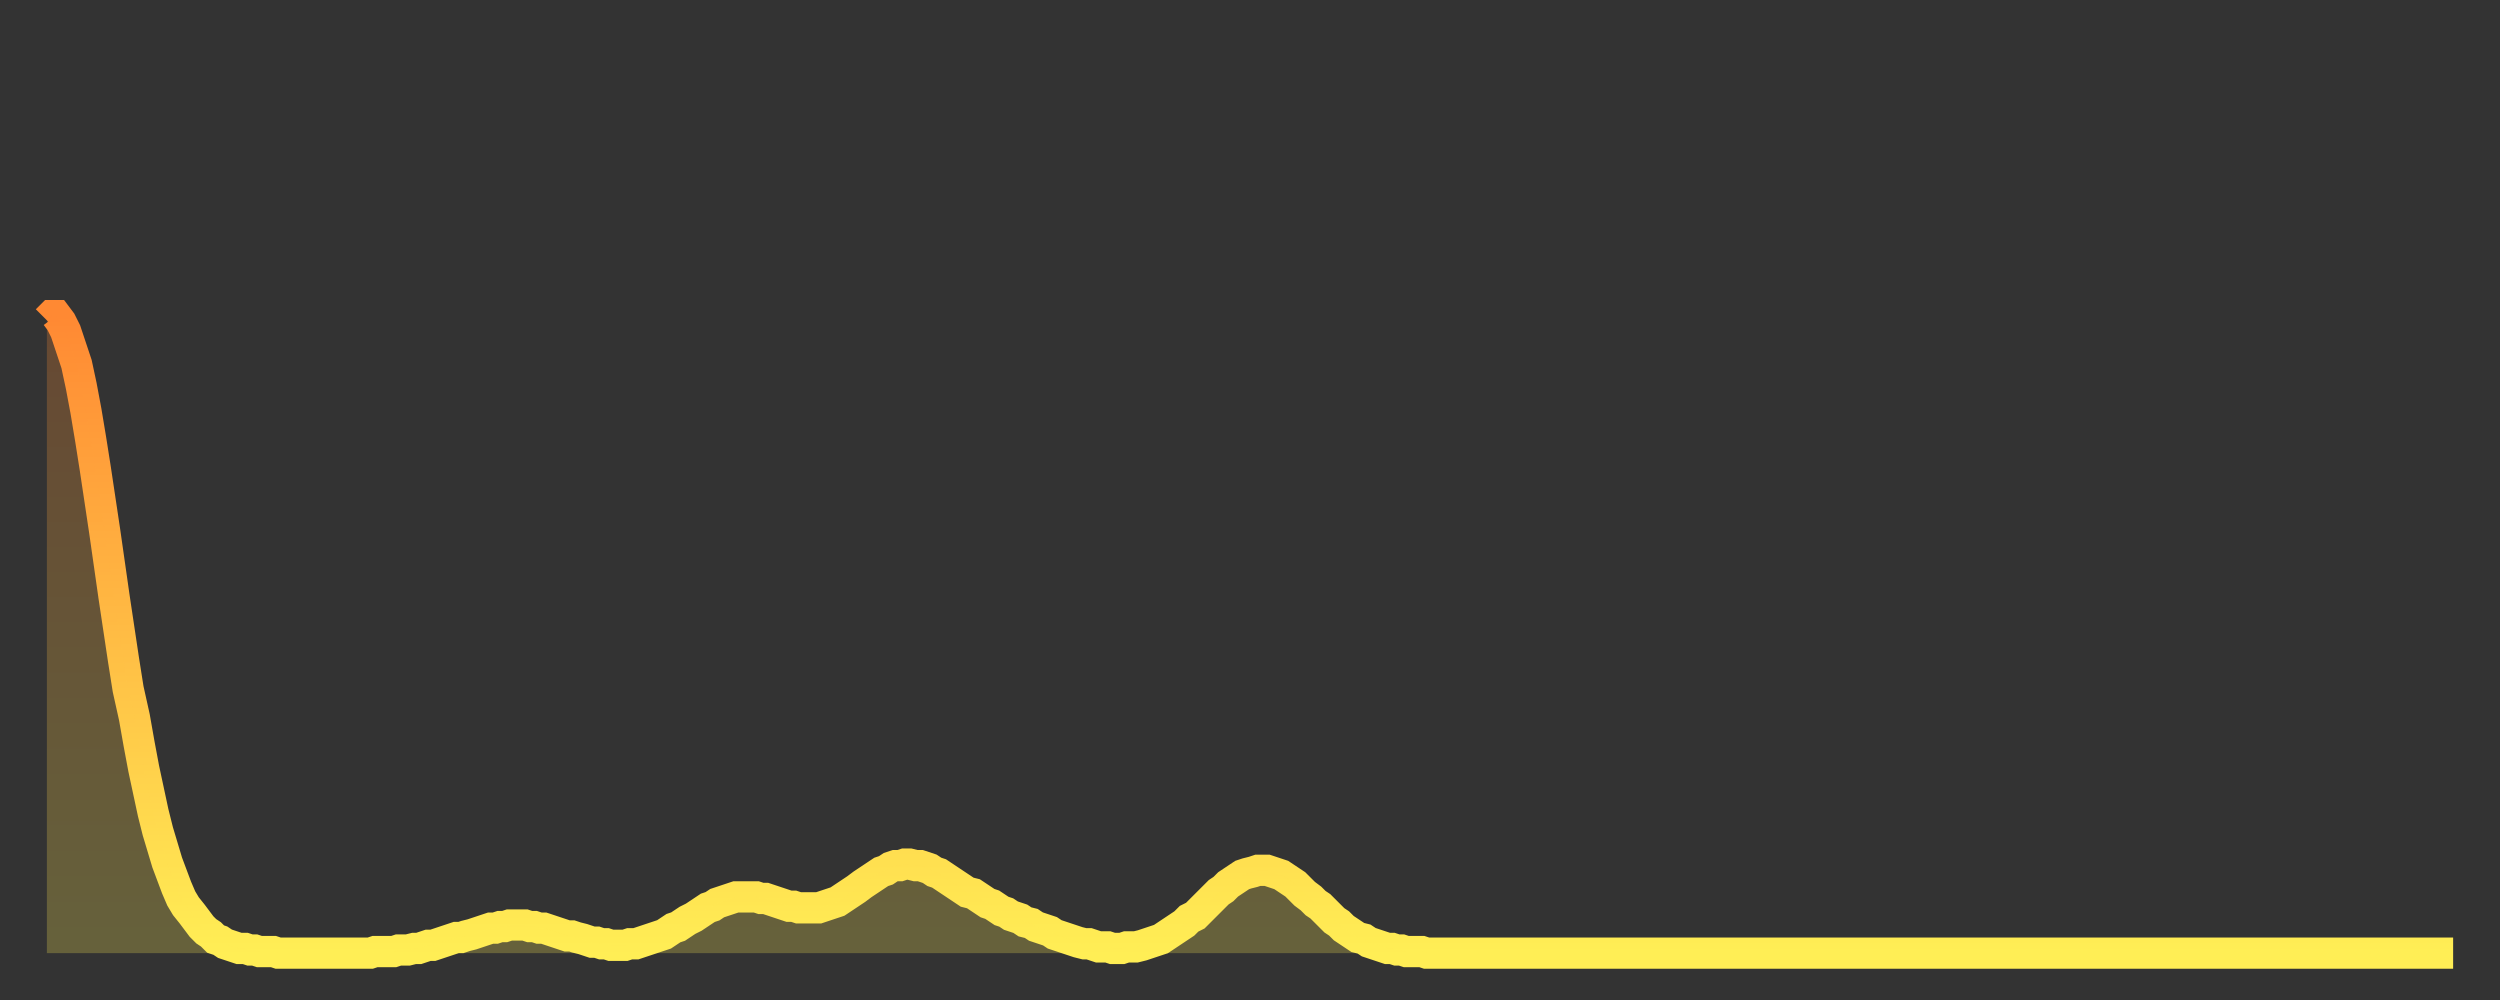 <?xml version="1.0" encoding="utf-8" ?>
<svg baseProfile="full" height="64" version="1.1" width="160" xmlns="http://www.w3.org/2000/svg" xmlns:ev="http://www.w3.org/2001/xml-events" xmlns:xlink="http://www.w3.org/1999/xlink"><rect width="100%" height="100%" fill="#333333" stroke="none"/><defs><linearGradient id="id63860" x1="0" x2="0" y1="0" y2="1"><stop offset="0%" stop-color="#ff8933" /><stop offset="50%" stop-color="#ffbc44" /><stop offset="100%" stop-color="#ffee55" /></linearGradient></defs><g transform="translate(3,3)"><g><path d="M 0.0 17.5 0.3 17.2 0.6 17.2 0.9 17.6 1.2 18.2 1.5 19.1 1.9 20.3 2.2 21.7 2.5 23.3 2.8 25.1 3.1 27.0 3.4 29.0 3.7 31.0 4.0 33.1 4.3 35.2 4.6 37.2 4.9 39.2 5.2 41.1 5.6 42.9 5.9 44.6 6.2 46.2 6.5 47.6 6.8 49.0 7.1 50.2 7.4 51.2 7.7 52.2 8.0 53.0 8.3 53.8 8.6 54.5 8.9 55.0 9.3 55.5 9.6 55.9 9.9 56.3 10.2 56.6 10.5 56.8 10.8 57.1 11.1 57.2 11.4 57.4 11.7 57.5 12.0 57.6 12.3 57.7 12.7 57.7 13.0 57.8 13.3 57.8 13.6 57.9 13.9 57.9 14.2 57.9 14.5 57.9 14.8 58.0 15.1 58.0 15.4 58.0 15.7 58.0 16.0 58.0 16.4 58.0 16.7 58.0 17.0 58.0 17.3 58.0 17.6 58.0 17.9 58.0 18.2 58.0 18.5 58.0 18.8 58.0 19.1 58.0 19.4 58.0 19.8 58.0 20.1 58.0 20.4 58.0 20.7 58.0 21.0 57.9 21.3 57.9 21.6 57.9 21.9 57.9 22.2 57.9 22.5 57.8 22.8 57.8 23.1 57.8 23.5 57.7 23.8 57.7 24.1 57.6 24.4 57.5 24.7 57.5 25.0 57.4 25.3 57.3 25.6 57.2 25.9 57.1 26.2 57.0 26.5 57.0 26.8 56.9 27.2 56.8 27.5 56.7 27.8 56.6 28.1 56.5 28.4 56.4 28.7 56.4 29.0 56.3 29.3 56.3 29.6 56.2 29.9 56.2 30.2 56.2 30.6 56.2 30.9 56.3 31.2 56.3 31.5 56.4 31.8 56.4 32.1 56.5 32.4 56.6 32.7 56.7 33.0 56.8 33.3 56.9 33.6 56.9 33.9 57.0 34.3 57.1 34.6 57.2 34.9 57.3 35.2 57.3 35.5 57.4 35.8 57.4 36.1 57.5 36.4 57.5 36.7 57.5 37.0 57.5 37.3 57.4 37.7 57.4 38.0 57.3 38.3 57.2 38.6 57.1 38.9 57.0 39.2 56.9 39.5 56.8 39.8 56.6 40.1 56.4 40.4 56.3 40.7 56.1 41.0 55.9 41.4 55.7 41.7 55.5 42.0 55.3 42.3 55.1 42.6 55.0 42.9 54.8 43.2 54.7 43.5 54.6 43.8 54.5 44.1 54.4 44.4 54.4 44.7 54.4 45.1 54.4 45.4 54.4 45.7 54.5 46.0 54.5 46.3 54.6 46.6 54.7 46.9 54.8 47.2 54.9 47.5 55.0 47.8 55.0 48.1 55.1 48.5 55.1 48.8 55.1 49.1 55.1 49.4 55.1 49.7 55.0 50.0 54.9 50.3 54.8 50.6 54.7 50.9 54.5 51.2 54.3 51.5 54.1 51.8 53.9 52.2 53.6 52.5 53.4 52.8 53.2 53.1 53.0 53.4 52.8 53.7 52.7 54.0 52.5 54.3 52.4 54.6 52.4 54.9 52.3 55.2 52.3 55.6 52.4 55.9 52.4 56.2 52.5 56.5 52.6 56.8 52.8 57.1 52.9 57.4 53.1 57.7 53.3 58.0 53.5 58.3 53.7 58.6 53.9 58.9 54.1 59.3 54.2 59.6 54.4 59.9 54.6 60.2 54.8 60.5 54.9 60.8 55.1 61.1 55.3 61.4 55.4 61.7 55.6 62.0 55.7 62.3 55.8 62.6 56.0 63.0 56.1 63.3 56.3 63.6 56.4 63.9 56.5 64.2 56.6 64.5 56.8 64.8 56.9 65.1 57.0 65.4 57.1 65.7 57.2 66.0 57.3 66.4 57.4 66.7 57.4 67.0 57.5 67.3 57.6 67.6 57.6 67.9 57.6 68.2 57.7 68.5 57.7 68.8 57.7 69.1 57.6 69.4 57.6 69.7 57.6 70.1 57.5 70.4 57.4 70.7 57.3 71.0 57.2 71.3 57.1 71.6 56.9 71.9 56.7 72.2 56.5 72.5 56.3 72.8 56.1 73.1 55.8 73.5 55.6 73.8 55.3 74.1 55.0 74.4 54.7 74.7 54.4 75.0 54.1 75.3 53.9 75.6 53.6 75.9 53.4 76.2 53.2 76.5 53.0 76.8 52.9 77.2 52.8 77.5 52.7 77.8 52.7 78.1 52.7 78.4 52.8 78.7 52.9 79.0 53.0 79.3 53.2 79.6 53.4 79.9 53.6 80.2 53.9 80.5 54.2 80.9 54.5 81.2 54.8 81.5 55.0 81.8 55.3 82.1 55.6 82.4 55.9 82.7 56.1 83.0 56.4 83.3 56.6 83.6 56.8 83.9 57.0 84.3 57.1 84.6 57.3 84.9 57.4 85.2 57.5 85.5 57.6 85.8 57.7 86.1 57.7 86.4 57.8 86.7 57.8 87.0 57.9 87.3 57.9 87.6 57.9 88.0 57.9 88.3 58.0 88.6 58.0 88.9 58.0 89.2 58.0 89.5 58.0 89.8 58.0 90.1 58.0 90.4 58.0 90.7 58.0 91.0 58.0 91.4 58.0 91.7 58.0 92.0 58.0 92.3 58.0 92.6 58.0 92.9 58.0 93.2 58.0 93.5 58.0 93.8 58.0 94.1 58.0 94.4 58.0 94.7 58.0 95.1 58.0 95.4 58.0 95.7 58.0 96.0 58.0 96.3 58.0 96.6 58.0 96.9 58.0 97.2 58.0 97.5 58.0 97.8 58.0 98.1 58.0 98.4 58.0 98.8 58.0 99.1 58.0 99.4 58.0 99.7 58.0 100.0 58.0 100.3 58.0 100.6 58.0 100.9 58.0 101.2 58.0 101.5 58.0 101.8 58.0 102.2 58.0 102.5 58.0 102.8 58.0 103.1 58.0 103.4 58.0 103.7 58.0 104.0 58.0 104.3 58.0 104.6 58.0 104.9 58.0 105.2 58.0 105.5 58.0 105.9 58.0 106.2 58.0 106.5 58.0 106.8 58.0 107.1 58.0 107.4 58.0 107.7 58.0 108.0 58.0 108.3 58.0 108.6 58.0 108.9 58.0 109.3 58.0 109.6 58.0 109.9 58.0 110.2 58.0 110.5 58.0 110.8 58.0 111.1 58.0 111.4 58.0 111.7 58.0 112.0 58.0 112.3 58.0 112.6 58.0 113.0 58.0 113.3 58.0 113.6 58.0 113.9 58.0 114.2 58.0 114.5 58.0 114.8 58.0 115.1 58.0 115.4 58.0 115.7 58.0 116.0 58.0 116.3 58.0 116.7 58.0 117.0 58.0 117.3 58.0 117.6 58.0 117.9 58.0 118.2 58.0 118.5 58.0 118.8 58.0 119.1 58.0 119.4 58.0 119.7 58.0 120.1 58.0 120.4 58.0 120.7 58.0 121.0 58.0 121.3 58.0 121.6 58.0 121.9 58.0 122.2 58.0 122.5 58.0 122.8 58.0 123.1 58.0 123.4 58.0 123.8 58.0 124.1 58.0 124.4 58.0 124.7 58.0 125.0 58.0 125.3 58.0 125.6 58.0 125.9 58.0 126.2 58.0 126.5 58.0 126.8 58.0 127.2 58.0 127.5 58.0 127.8 58.0 128.1 58.0 128.4 58.0 128.7 58.0 129.0 58.0 129.3 58.0 129.6 58.0 129.9 58.0 130.2 58.0 130.5 58.0 130.9 58.0 131.2 58.0 131.5 58.0 131.8 58.0 132.1 58.0 132.4 58.0 132.7 58.0 133.0 58.0 133.3 58.0 133.6 58.0 133.9 58.0 134.2 58.0 134.6 58.0 134.9 58.0 135.2 58.0 135.5 58.0 135.8 58.0 136.1 58.0 136.4 58.0 136.7 58.0 137.0 58.0 137.3 58.0 137.6 58.0 138.0 58.0 138.3 58.0 138.6 58.0 138.9 58.0 139.2 58.0 139.5 58.0 139.8 58.0 140.1 58.0 140.4 58.0 140.7 58.0 141.0 58.0 141.3 58.0 141.7 58.0 142.0 58.0 142.3 58.0 142.6 58.0 142.9 58.0 143.2 58.0 143.5 58.0 143.8 58.0 144.1 58.0 144.4 58.0 144.7 58.0 145.1 58.0 145.4 58.0 145.7 58.0 146.0 58.0 146.3 58.0 146.6 58.0 146.9 58.0 147.2 58.0 147.5 58.0 147.8 58.0 148.1 58.0 148.4 58.0 148.8 58.0 149.1 58.0 149.4 58.0 149.7 58.0 150.0 58.0 150.3 58.0 150.6 58.0 150.9 58.0 151.2 58.0 151.5 58.0 151.8 58.0 152.1 58.0 152.5 58.0 152.8 58.0 153.1 58.0 153.4 58.0 153.7 58.0 154.0 58.0" fill="none" id="graph-curve" opacity="1" stroke="url(#id63860)" stroke-width="2" /><path d="M 0 58 L 0.0 17.5 0.3 17.2 0.6 17.2 0.9 17.6 1.2 18.2 1.5 19.1 1.9 20.3 2.2 21.7 2.5 23.3 2.8 25.1 3.1 27.0 3.4 29.0 3.7 31.0 4.0 33.1 4.3 35.2 4.6 37.2 4.9 39.2 5.2 41.1 5.6 42.9 5.9 44.6 6.2 46.2 6.5 47.6 6.8 49.0 7.1 50.2 7.4 51.2 7.7 52.2 8.0 53.0 8.3 53.8 8.6 54.5 8.9 55.0 9.3 55.5 9.6 55.9 9.9 56.3 10.2 56.6 10.5 56.8 10.8 57.1 11.1 57.2 11.4 57.4 11.7 57.5 12.0 57.6 12.3 57.7 12.7 57.7 13.0 57.8 13.3 57.8 13.6 57.9 13.9 57.9 14.2 57.9 14.5 57.9 14.8 58.0 15.1 58.0 15.4 58.0 15.7 58.0 16.0 58.0 16.4 58.0 16.7 58.0 17.0 58.0 17.3 58.0 17.6 58.0 17.9 58.0 18.2 58.0 18.5 58.0 18.8 58.0 19.1 58.0 19.4 58.0 19.8 58.0 20.1 58.0 20.4 58.0 20.7 58.0 21.0 57.9 21.3 57.9 21.6 57.9 21.9 57.9 22.2 57.9 22.5 57.8 22.8 57.8 23.1 57.8 23.5 57.7 23.8 57.7 24.1 57.6 24.4 57.5 24.7 57.5 25.0 57.4 25.3 57.3 25.6 57.2 25.9 57.1 26.2 57.0 26.5 57.0 26.8 56.9 27.2 56.8 27.5 56.7 27.8 56.6 28.1 56.5 28.4 56.4 28.7 56.4 29.0 56.3 29.3 56.3 29.6 56.2 29.9 56.2 30.2 56.2 30.6 56.2 30.9 56.3 31.2 56.3 31.5 56.4 31.8 56.4 32.1 56.5 32.4 56.6 32.7 56.7 33.0 56.8 33.3 56.9 33.6 56.9 33.9 57.0 34.3 57.1 34.6 57.2 34.9 57.3 35.2 57.3 35.5 57.4 35.8 57.4 36.1 57.5 36.4 57.5 36.7 57.5 37.0 57.5 37.3 57.4 37.7 57.4 38.0 57.3 38.3 57.2 38.6 57.1 38.9 57.0 39.2 56.9 39.5 56.8 39.8 56.6 40.1 56.4 40.4 56.3 40.7 56.1 41.0 55.9 41.4 55.7 41.7 55.5 42.0 55.3 42.3 55.1 42.6 55.0 42.9 54.8 43.2 54.7 43.5 54.6 43.8 54.5 44.1 54.4 44.4 54.4 44.7 54.4 45.1 54.4 45.4 54.4 45.7 54.5 46.0 54.5 46.3 54.6 46.6 54.7 46.9 54.8 47.2 54.9 47.5 55.0 47.8 55.0 48.1 55.1 48.5 55.1 48.8 55.1 49.1 55.1 49.4 55.1 49.7 55.0 50.0 54.9 50.3 54.8 50.6 54.7 50.9 54.5 51.2 54.3 51.5 54.1 51.8 53.9 52.2 53.6 52.5 53.4 52.8 53.2 53.1 53.0 53.4 52.8 53.7 52.7 54.0 52.5 54.3 52.4 54.6 52.4 54.9 52.3 55.2 52.3 55.6 52.4 55.9 52.4 56.2 52.5 56.5 52.6 56.8 52.8 57.1 52.9 57.4 53.1 57.7 53.3 58.0 53.5 58.3 53.7 58.6 53.9 58.9 54.1 59.3 54.2 59.6 54.4 59.9 54.6 60.2 54.8 60.5 54.9 60.8 55.1 61.1 55.3 61.4 55.4 61.7 55.6 62.0 55.7 62.3 55.8 62.6 56.0 63.0 56.1 63.3 56.3 63.6 56.4 63.9 56.5 64.2 56.6 64.5 56.8 64.8 56.9 65.1 57.0 65.4 57.1 65.7 57.2 66.0 57.3 66.4 57.4 66.7 57.4 67.0 57.5 67.3 57.6 67.6 57.6 67.9 57.6 68.2 57.7 68.5 57.7 68.8 57.7 69.1 57.6 69.4 57.6 69.7 57.6 70.1 57.5 70.4 57.4 70.7 57.3 71.0 57.2 71.3 57.1 71.6 56.9 71.9 56.7 72.2 56.5 72.5 56.3 72.8 56.1 73.1 55.8 73.5 55.6 73.8 55.3 74.1 55.0 74.4 54.7 74.7 54.4 75.0 54.1 75.3 53.9 75.6 53.6 75.9 53.4 76.2 53.2 76.5 53.0 76.8 52.9 77.2 52.8 77.5 52.7 77.8 52.7 78.1 52.7 78.4 52.8 78.7 52.9 79.0 53.0 79.3 53.2 79.6 53.4 79.9 53.6 80.2 53.9 80.5 54.2 80.9 54.5 81.2 54.8 81.5 55.0 81.8 55.3 82.1 55.6 82.4 55.9 82.7 56.1 83.0 56.4 83.3 56.6 83.6 56.8 83.9 57.0 84.3 57.1 84.6 57.3 84.9 57.4 85.2 57.5 85.5 57.6 85.8 57.7 86.1 57.7 86.4 57.8 86.7 57.8 87.0 57.9 87.3 57.9 87.6 57.9 88.0 57.9 88.3 58.0 88.6 58.0 88.9 58.0 89.2 58.0 89.5 58.0 89.8 58.0 90.1 58.0 90.4 58.0 90.7 58.0 91.0 58.0 91.4 58.0 91.7 58.0 92.0 58.0 92.3 58.0 92.6 58.0 92.9 58.0 93.2 58.0 93.5 58.0 93.8 58.0 94.1 58.0 94.4 58.0 94.7 58.0 95.1 58.0 95.4 58.0 95.7 58.0 96.0 58.0 96.3 58.0 96.6 58.0 96.9 58.0 97.2 58.0 97.5 58.0 97.8 58.0 98.1 58.0 98.4 58.0 98.8 58.0 99.1 58.0 99.4 58.0 99.7 58.0 100.0 58.0 100.3 58.0 100.6 58.0 100.9 58.0 101.2 58.0 101.5 58.0 101.8 58.0 102.2 58.0 102.5 58.0 102.8 58.0 103.1 58.0 103.4 58.0 103.7 58.0 104.0 58.0 104.3 58.0 104.6 58.0 104.9 58.0 105.2 58.0 105.5 58.0 105.9 58.0 106.2 58.0 106.5 58.0 106.8 58.0 107.1 58.0 107.4 58.0 107.7 58.0 108.0 58.0 108.3 58.0 108.6 58.0 108.9 58.0 109.3 58.0 109.6 58.0 109.9 58.0 110.2 58.0 110.5 58.0 110.8 58.0 111.1 58.0 111.4 58.0 111.7 58.0 112.0 58.0 112.3 58.0 112.6 58.0 113.0 58.0 113.3 58.0 113.6 58.0 113.9 58.0 114.2 58.0 114.5 58.0 114.8 58.0 115.1 58.0 115.4 58.0 115.7 58.0 116.0 58.0 116.3 58.0 116.7 58.0 117.0 58.0 117.3 58.0 117.6 58.0 117.9 58.0 118.2 58.0 118.5 58.0 118.8 58.0 119.1 58.0 119.4 58.0 119.7 58.0 120.1 58.0 120.4 58.0 120.7 58.0 121.0 58.0 121.3 58.0 121.6 58.0 121.9 58.0 122.2 58.0 122.5 58.0 122.8 58.0 123.1 58.0 123.4 58.0 123.8 58.0 124.1 58.0 124.4 58.0 124.7 58.0 125.0 58.0 125.3 58.0 125.6 58.0 125.9 58.0 126.2 58.0 126.5 58.0 126.8 58.0 127.2 58.0 127.5 58.0 127.8 58.0 128.1 58.0 128.4 58.0 128.7 58.0 129.0 58.0 129.3 58.0 129.6 58.0 129.9 58.0 130.2 58.0 130.5 58.0 130.9 58.0 131.2 58.0 131.5 58.0 131.8 58.0 132.1 58.0 132.4 58.0 132.7 58.0 133.0 58.0 133.3 58.0 133.6 58.0 133.9 58.0 134.2 58.0 134.6 58.0 134.9 58.0 135.2 58.0 135.5 58.0 135.8 58.0 136.1 58.0 136.4 58.0 136.7 58.0 137.0 58.0 137.3 58.0 137.6 58.0 138.0 58.0 138.3 58.0 138.6 58.0 138.9 58.0 139.2 58.0 139.5 58.0 139.8 58.0 140.1 58.0 140.4 58.0 140.7 58.0 141.0 58.0 141.3 58.0 141.7 58.0 142.0 58.0 142.3 58.0 142.6 58.0 142.9 58.0 143.2 58.0 143.5 58.0 143.8 58.0 144.1 58.0 144.4 58.0 144.7 58.0 145.1 58.0 145.4 58.0 145.7 58.0 146.0 58.0 146.3 58.0 146.6 58.0 146.9 58.0 147.2 58.0 147.5 58.0 147.8 58.0 148.1 58.0 148.4 58.0 148.8 58.0 149.1 58.0 149.4 58.0 149.7 58.0 150.0 58.0 150.3 58.0 150.6 58.0 150.9 58.0 151.2 58.0 151.5 58.0 151.8 58.0 152.1 58.0 152.5 58.0 152.8 58.0 153.1 58.0 153.4 58.0 153.7 58.0 154.0 58.0 154 58" fill="url(#id63860)" fill-opacity=".25" id="graph-shadow" /></g></g></svg>